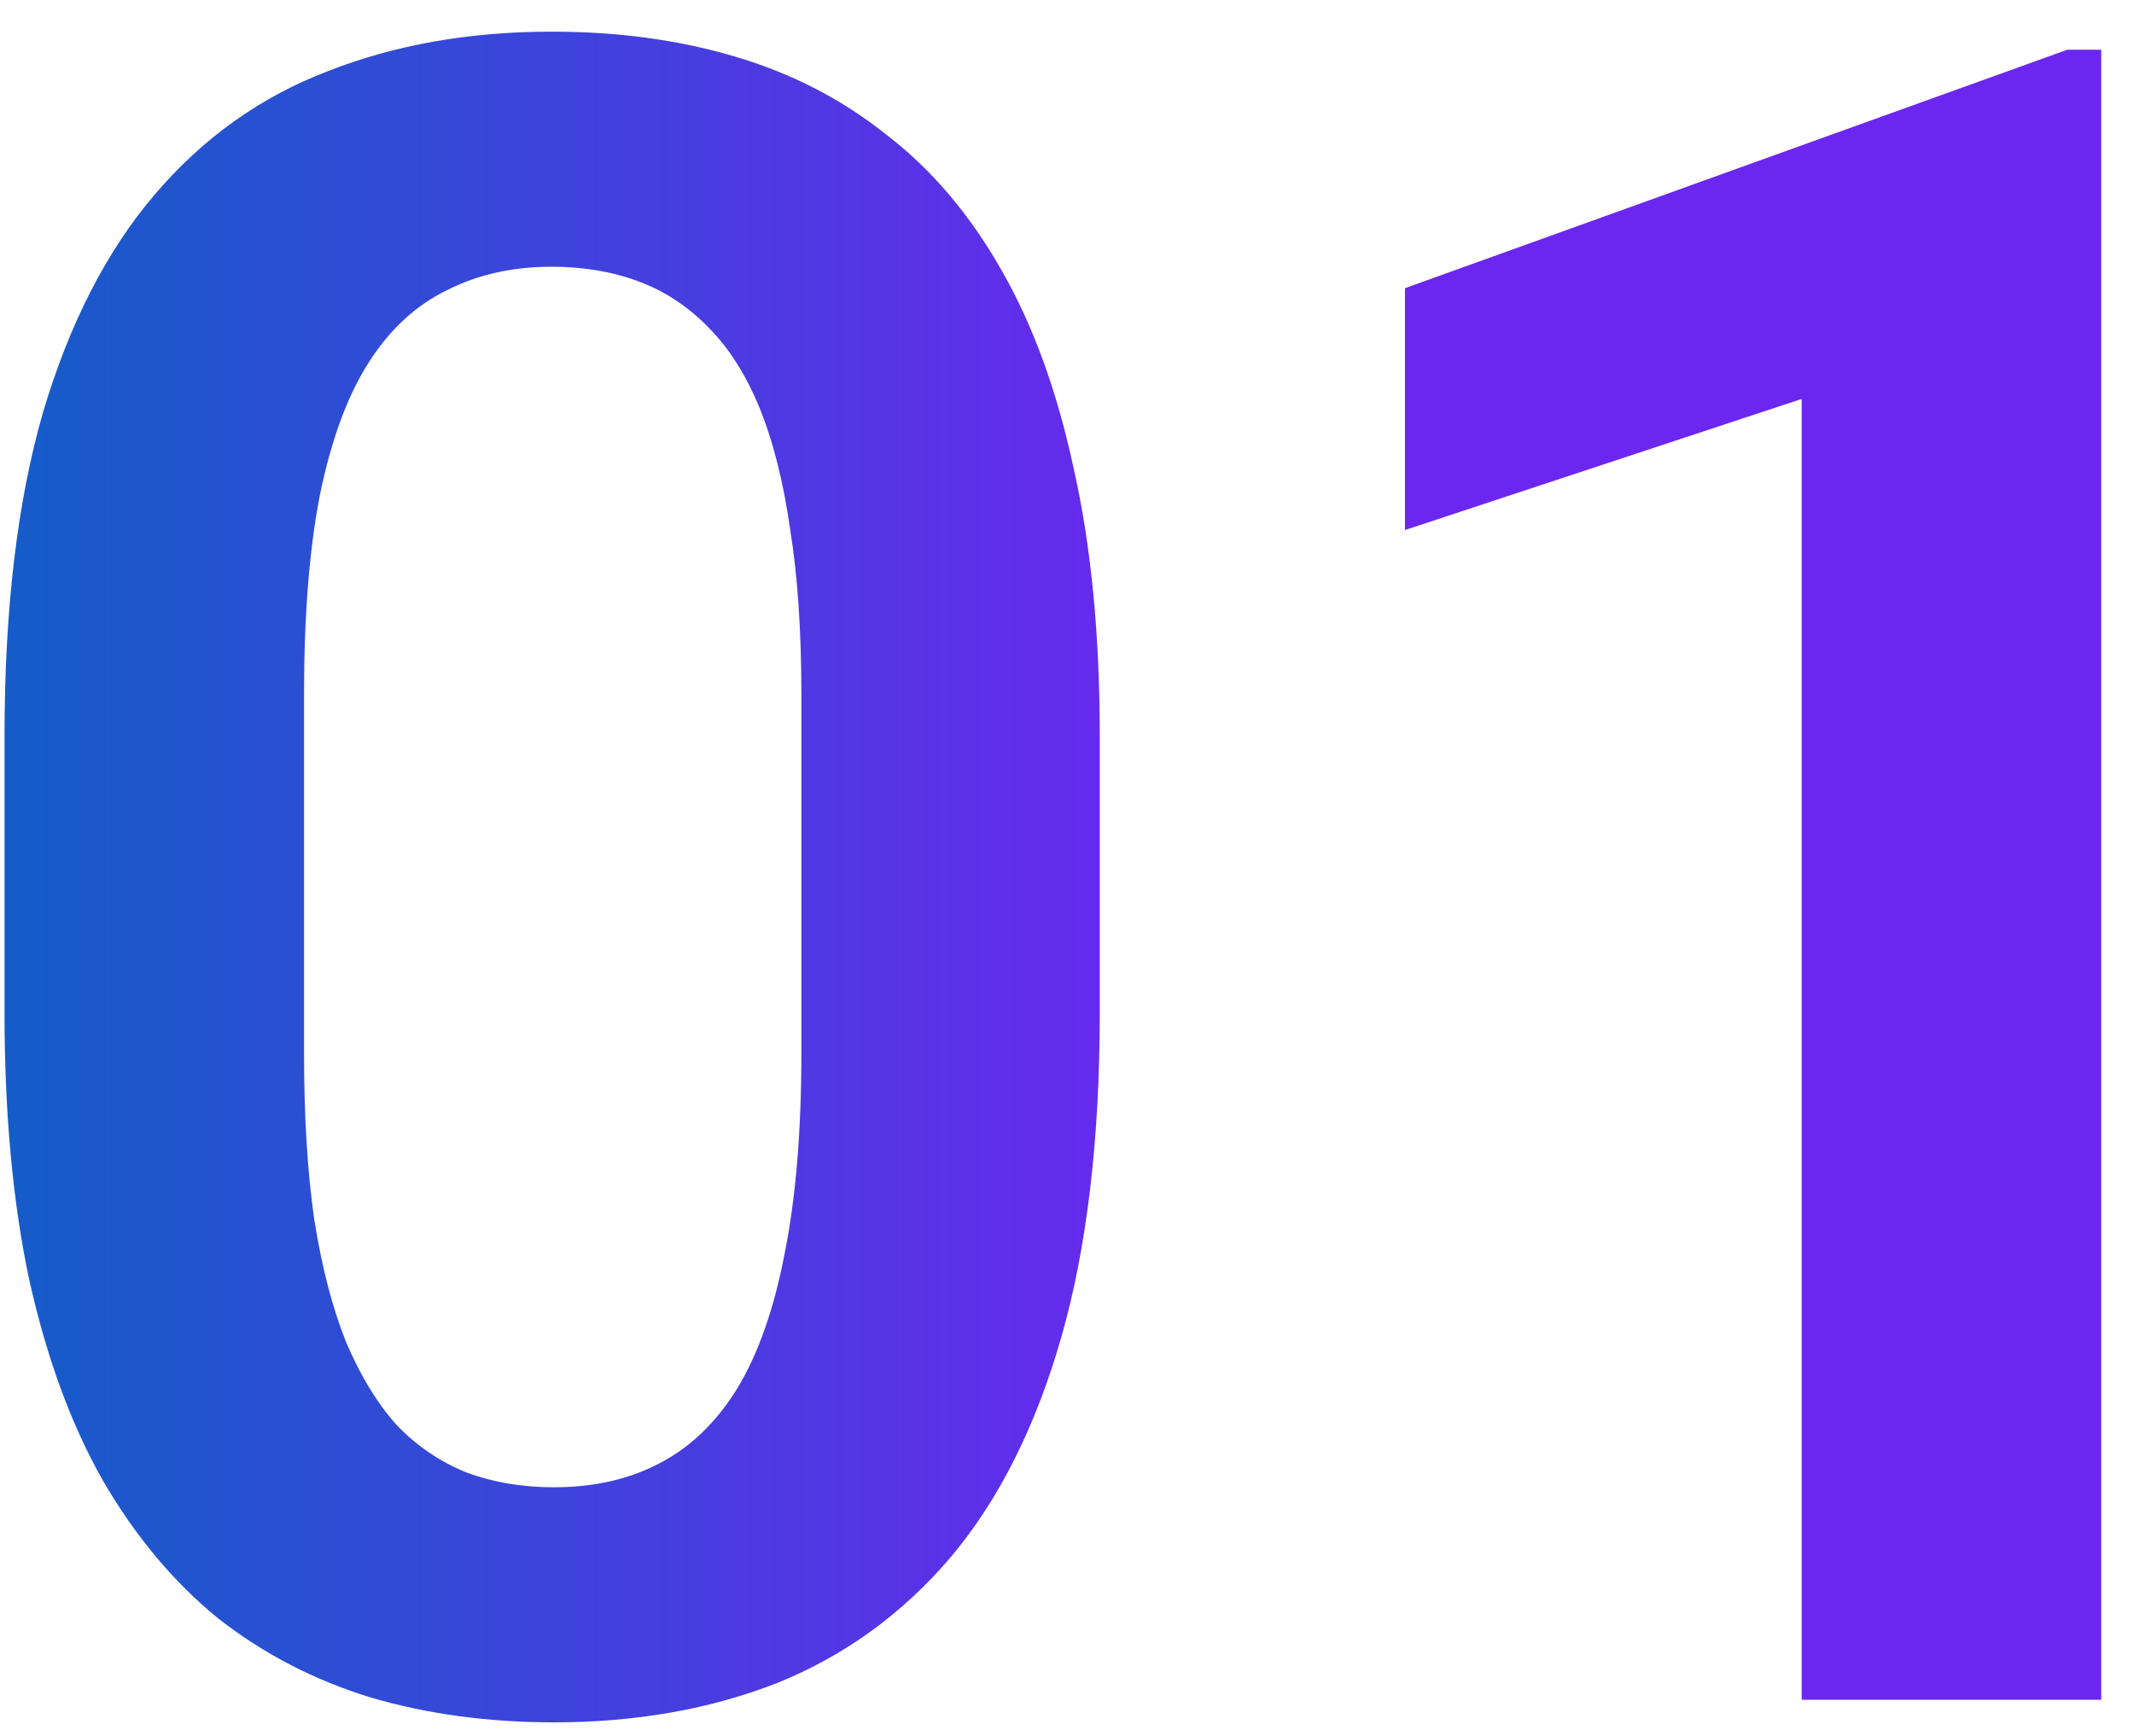 <svg width="59" height="48" viewBox="0 0 59 48" fill="none"
    xmlns="http://www.w3.org/2000/svg">
    <path d="M30.406 20.344V28C30.406 31.5 30.052 34.49 29.344 36.969C28.635 39.448 27.615 41.479 26.281 43.062C24.948 44.625 23.354 45.781 21.5 46.531C19.646 47.26 17.583 47.625 15.312 47.625C13.5 47.625 11.812 47.396 10.25 46.938C8.688 46.458 7.281 45.729 6.031 44.75C4.802 43.75 3.74 42.479 2.844 40.938C1.969 39.396 1.292 37.552 0.812 35.406C0.354 33.26 0.125 30.792 0.125 28V20.344C0.125 16.844 0.479 13.865 1.188 11.406C1.917 8.948 2.948 6.938 4.281 5.375C5.615 3.812 7.208 2.677 9.062 1.969C10.917 1.24 12.979 0.875 15.25 0.875C17.083 0.875 18.771 1.104 20.312 1.562C21.875 2.021 23.271 2.74 24.5 3.719C25.75 4.677 26.812 5.927 27.688 7.469C28.562 8.99 29.229 10.823 29.688 12.969C30.167 15.094 30.406 17.552 30.406 20.344ZM22.156 29.125V19.188C22.156 17.438 22.052 15.917 21.844 14.625C21.656 13.312 21.375 12.198 21 11.281C20.625 10.365 20.156 9.625 19.594 9.062C19.031 8.479 18.385 8.052 17.656 7.781C16.927 7.51 16.125 7.375 15.25 7.375C14.167 7.375 13.198 7.594 12.344 8.031C11.49 8.448 10.771 9.115 10.188 10.031C9.604 10.948 9.156 12.167 8.844 13.688C8.552 15.188 8.406 17.021 8.406 19.188V29.125C8.406 30.875 8.5 32.406 8.688 33.719C8.896 35.031 9.188 36.156 9.562 37.094C9.958 38.031 10.427 38.802 10.969 39.406C11.531 39.99 12.177 40.427 12.906 40.719C13.635 40.99 14.438 41.125 15.312 41.125C16.417 41.125 17.385 40.906 18.219 40.469C19.073 40.031 19.792 39.344 20.375 38.406C20.958 37.448 21.396 36.208 21.688 34.688C22 33.146 22.156 31.292 22.156 29.125ZM58.094 1.375V47H49.812V11.031L38.844 14.656V7.969L57.156 1.375H58.094Z" fill="url(#paint0_linear_72_28)"/>
    <defs>
        <linearGradient id="paint0_linear_72_28" x1="-2.153" y1="25.493" x2="32.588" y2="25.493" gradientUnits="userSpaceOnUse">
            <stop stop-color="#0F60C6"/>
            <stop offset="1" stop-color="#6B27EF"/>
        </linearGradient>
    </defs>
</svg>
